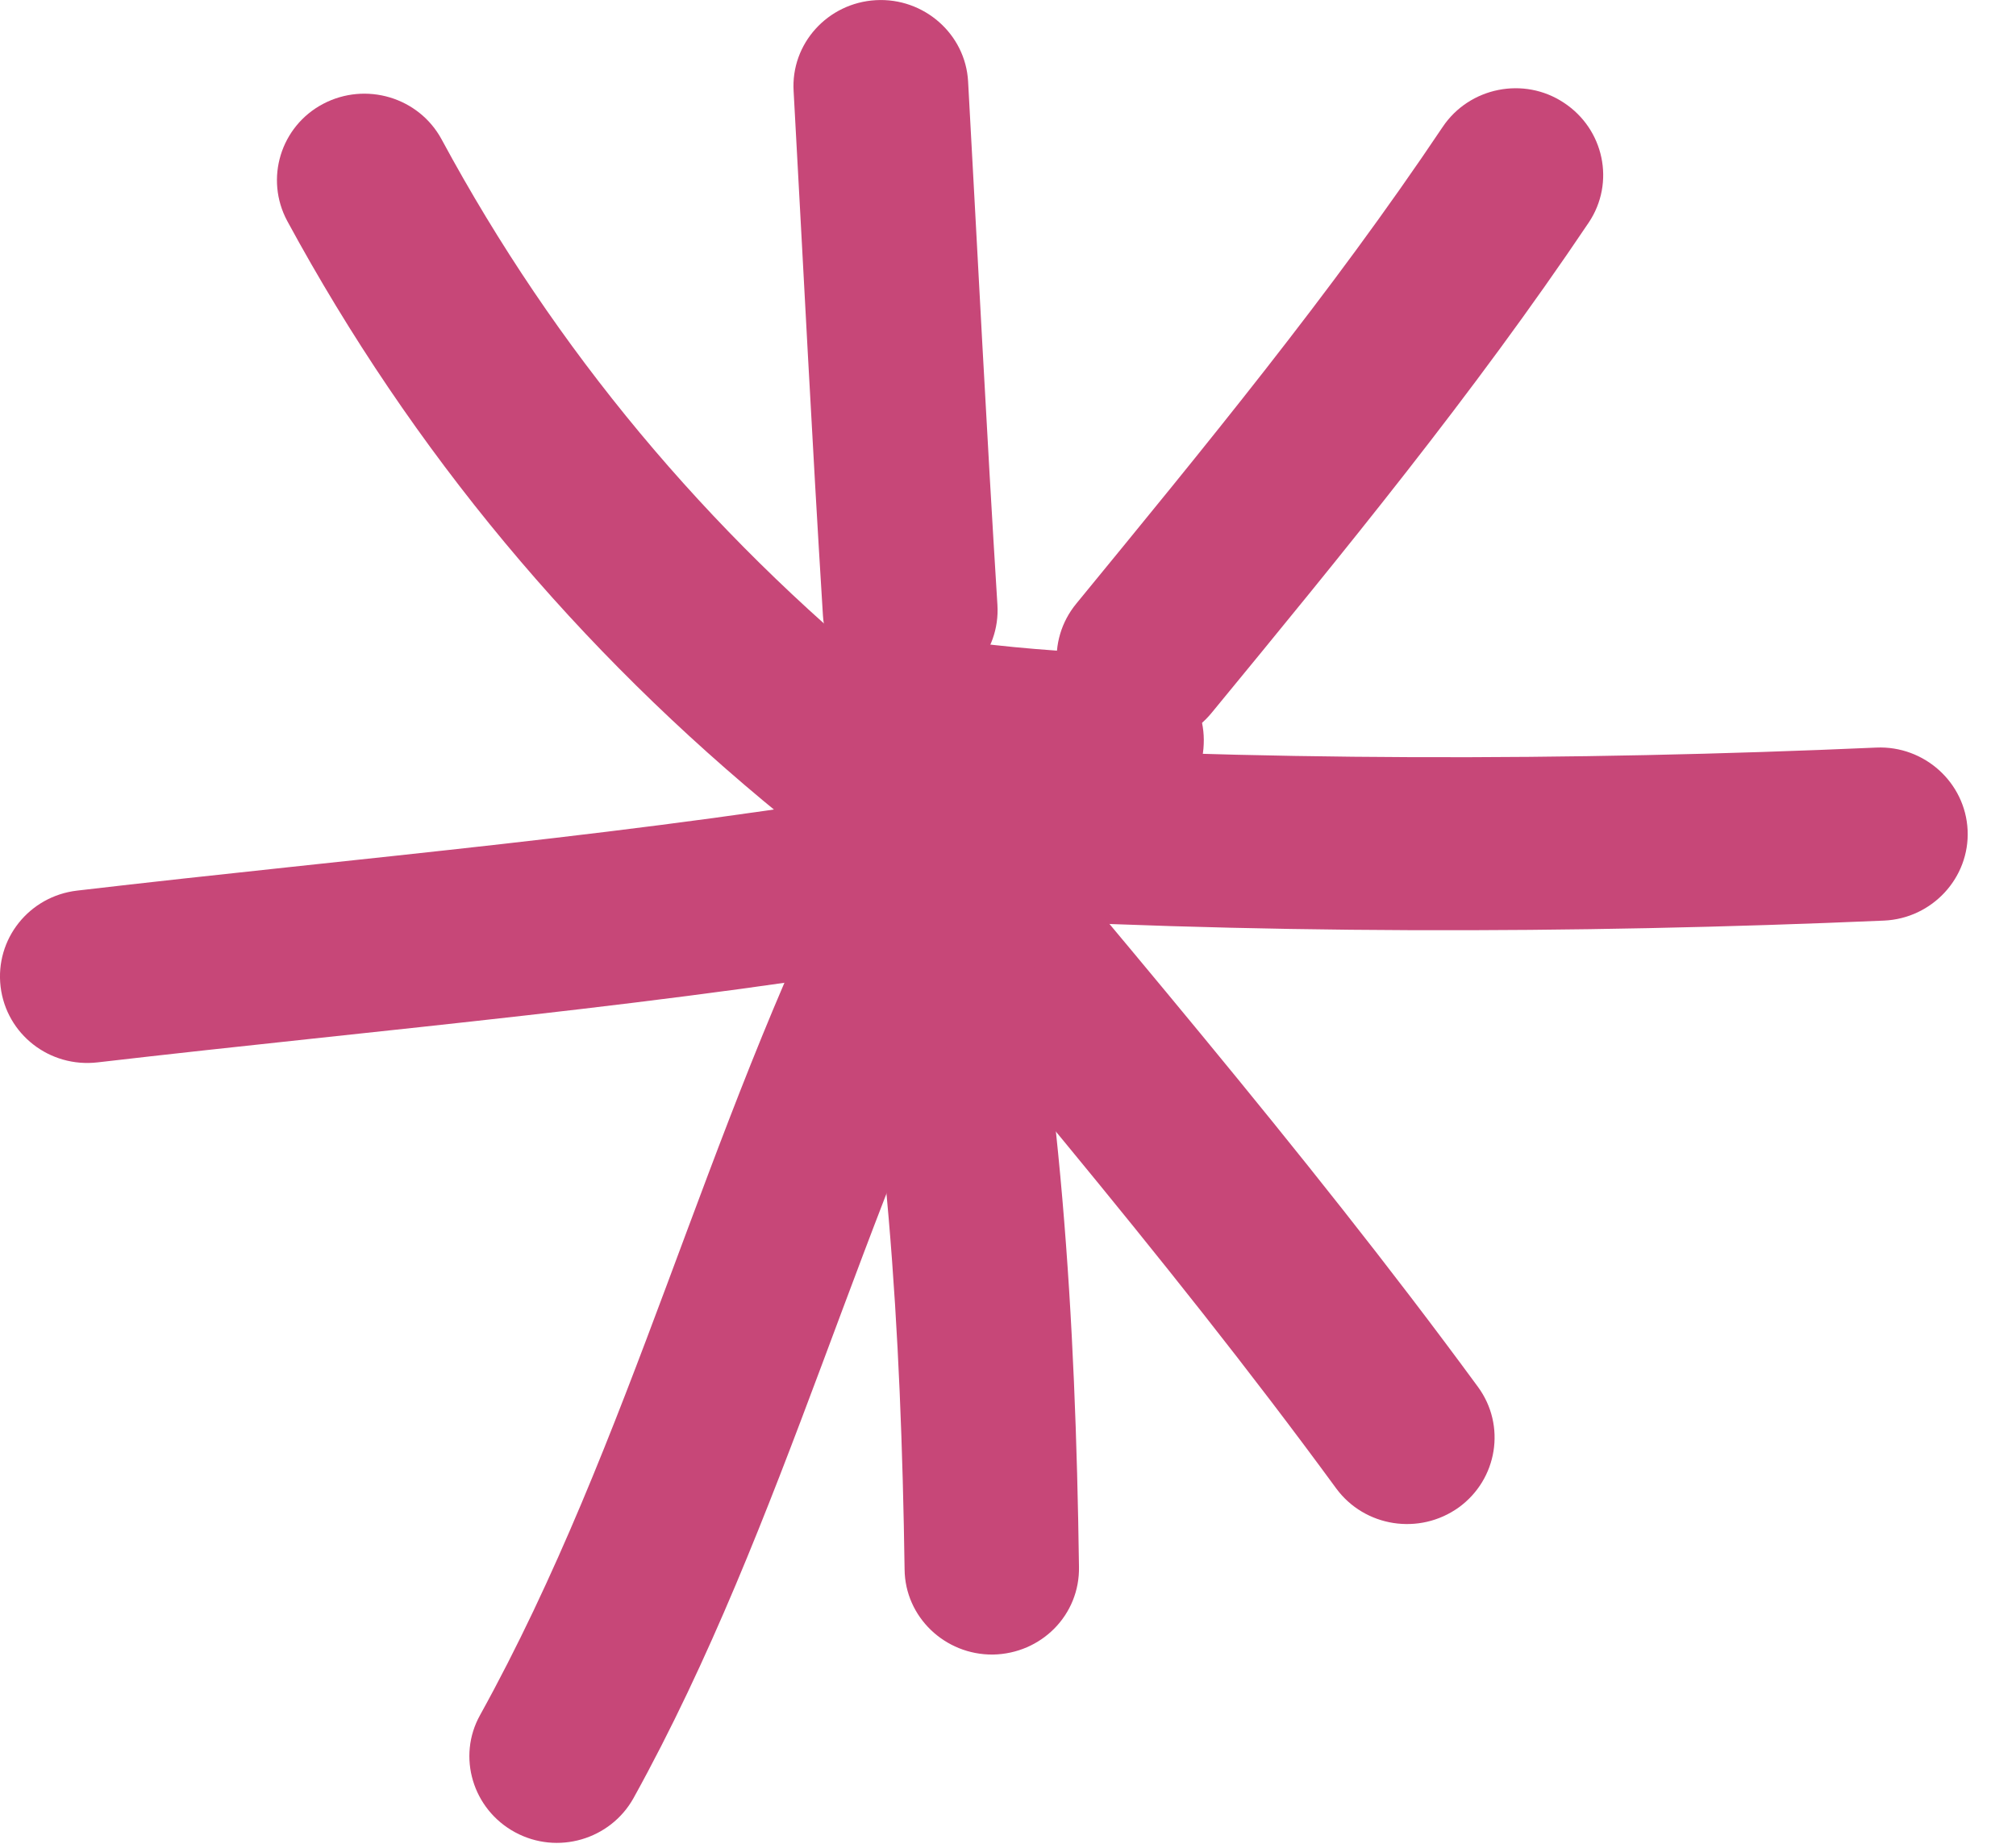 <?xml version="1.0" encoding="UTF-8"?> <svg xmlns="http://www.w3.org/2000/svg" width="24" height="22" viewBox="0 0 24 22" fill="none"><path fill-rule="evenodd" clip-rule="evenodd" d="M10.633 8.127C8.411 6.32 6.61 4.167 5.257 1.659C4.986 1.159 4.356 0.969 3.846 1.237C3.341 1.504 3.149 2.128 3.42 2.632C4.908 5.377 6.876 7.736 9.311 9.719C9.754 10.079 10.415 10.017 10.779 9.58C11.143 9.137 11.076 8.488 10.633 8.127Z" fill="#C74778"></path><path fill-rule="evenodd" clip-rule="evenodd" d="M9.448 1.088C9.563 3.169 9.667 5.249 9.797 7.33C9.834 7.897 10.328 8.329 10.901 8.293C11.473 8.257 11.91 7.768 11.874 7.201C11.744 5.126 11.64 3.05 11.525 0.97C11.494 0.405 10.999 -0.03 10.427 0.002C9.854 0.034 9.412 0.52 9.448 1.088Z" fill="#C74778"></path><path fill-rule="evenodd" clip-rule="evenodd" d="M17.175 1.511C15.843 3.499 14.333 5.332 12.814 7.186C12.449 7.629 12.517 8.278 12.964 8.633C13.412 8.994 14.068 8.927 14.427 8.484C15.989 6.584 17.54 4.694 18.914 2.649C19.231 2.175 19.096 1.537 18.617 1.223C18.143 0.908 17.493 1.037 17.175 1.511Z" fill="#C74778"></path><path fill-rule="evenodd" clip-rule="evenodd" d="M22.337 8.901C18.724 9.061 14.889 9.066 11.276 8.839C10.704 8.809 10.209 9.236 10.173 9.808C10.137 10.374 10.574 10.863 11.146 10.899C14.831 11.126 18.745 11.121 22.43 10.961C23.003 10.935 23.45 10.451 23.424 9.885C23.398 9.318 22.909 8.876 22.337 8.901Z" fill="#C74778"></path><path fill-rule="evenodd" clip-rule="evenodd" d="M9.308 9.555C11.536 12.253 13.841 14.9 15.908 17.723C16.246 18.181 16.896 18.284 17.365 17.949C17.828 17.614 17.932 16.971 17.594 16.512C15.502 13.659 13.17 10.981 10.916 8.252C10.552 7.814 9.896 7.747 9.454 8.107C9.006 8.468 8.944 9.117 9.308 9.555Z" fill="#C74778"></path><path fill-rule="evenodd" clip-rule="evenodd" d="M9.983 10.338C10.566 13.149 10.727 15.838 10.769 18.686C10.774 19.252 11.248 19.705 11.82 19.7C12.398 19.69 12.856 19.227 12.845 18.655C12.804 15.673 12.632 12.866 12.023 9.92C11.903 9.364 11.357 9.004 10.79 9.122C10.227 9.235 9.863 9.781 9.983 10.338Z" fill="#C74778"></path><path fill-rule="evenodd" clip-rule="evenodd" d="M10.077 10.11C8.391 13.447 7.521 17.155 5.715 20.421C5.439 20.915 5.627 21.543 6.132 21.816C6.636 22.089 7.266 21.904 7.542 21.409C9.359 18.124 10.238 14.395 11.94 11.032C12.195 10.522 11.987 9.904 11.477 9.647C10.962 9.394 10.337 9.6 10.077 10.11Z" fill="#C74778"></path><path fill-rule="evenodd" clip-rule="evenodd" d="M11.005 9.353C7.648 9.94 4.296 10.208 0.918 10.604C0.346 10.671 -0.06 11.181 0.007 11.748C0.075 12.314 0.59 12.716 1.163 12.649C4.577 12.252 7.971 11.974 11.37 11.382C11.932 11.279 12.312 10.743 12.213 10.187C12.109 9.626 11.572 9.25 11.005 9.353Z" fill="#C74778"></path><path fill-rule="evenodd" clip-rule="evenodd" d="M13.341 7.79C12.649 7.759 11.993 7.712 11.317 7.614C10.744 7.532 10.218 7.923 10.135 8.485C10.052 9.046 10.447 9.572 11.015 9.654C11.764 9.762 12.488 9.814 13.248 9.844C13.82 9.87 14.309 9.432 14.33 8.861C14.356 8.294 13.914 7.815 13.341 7.79Z" fill="#C74778"></path></svg> 